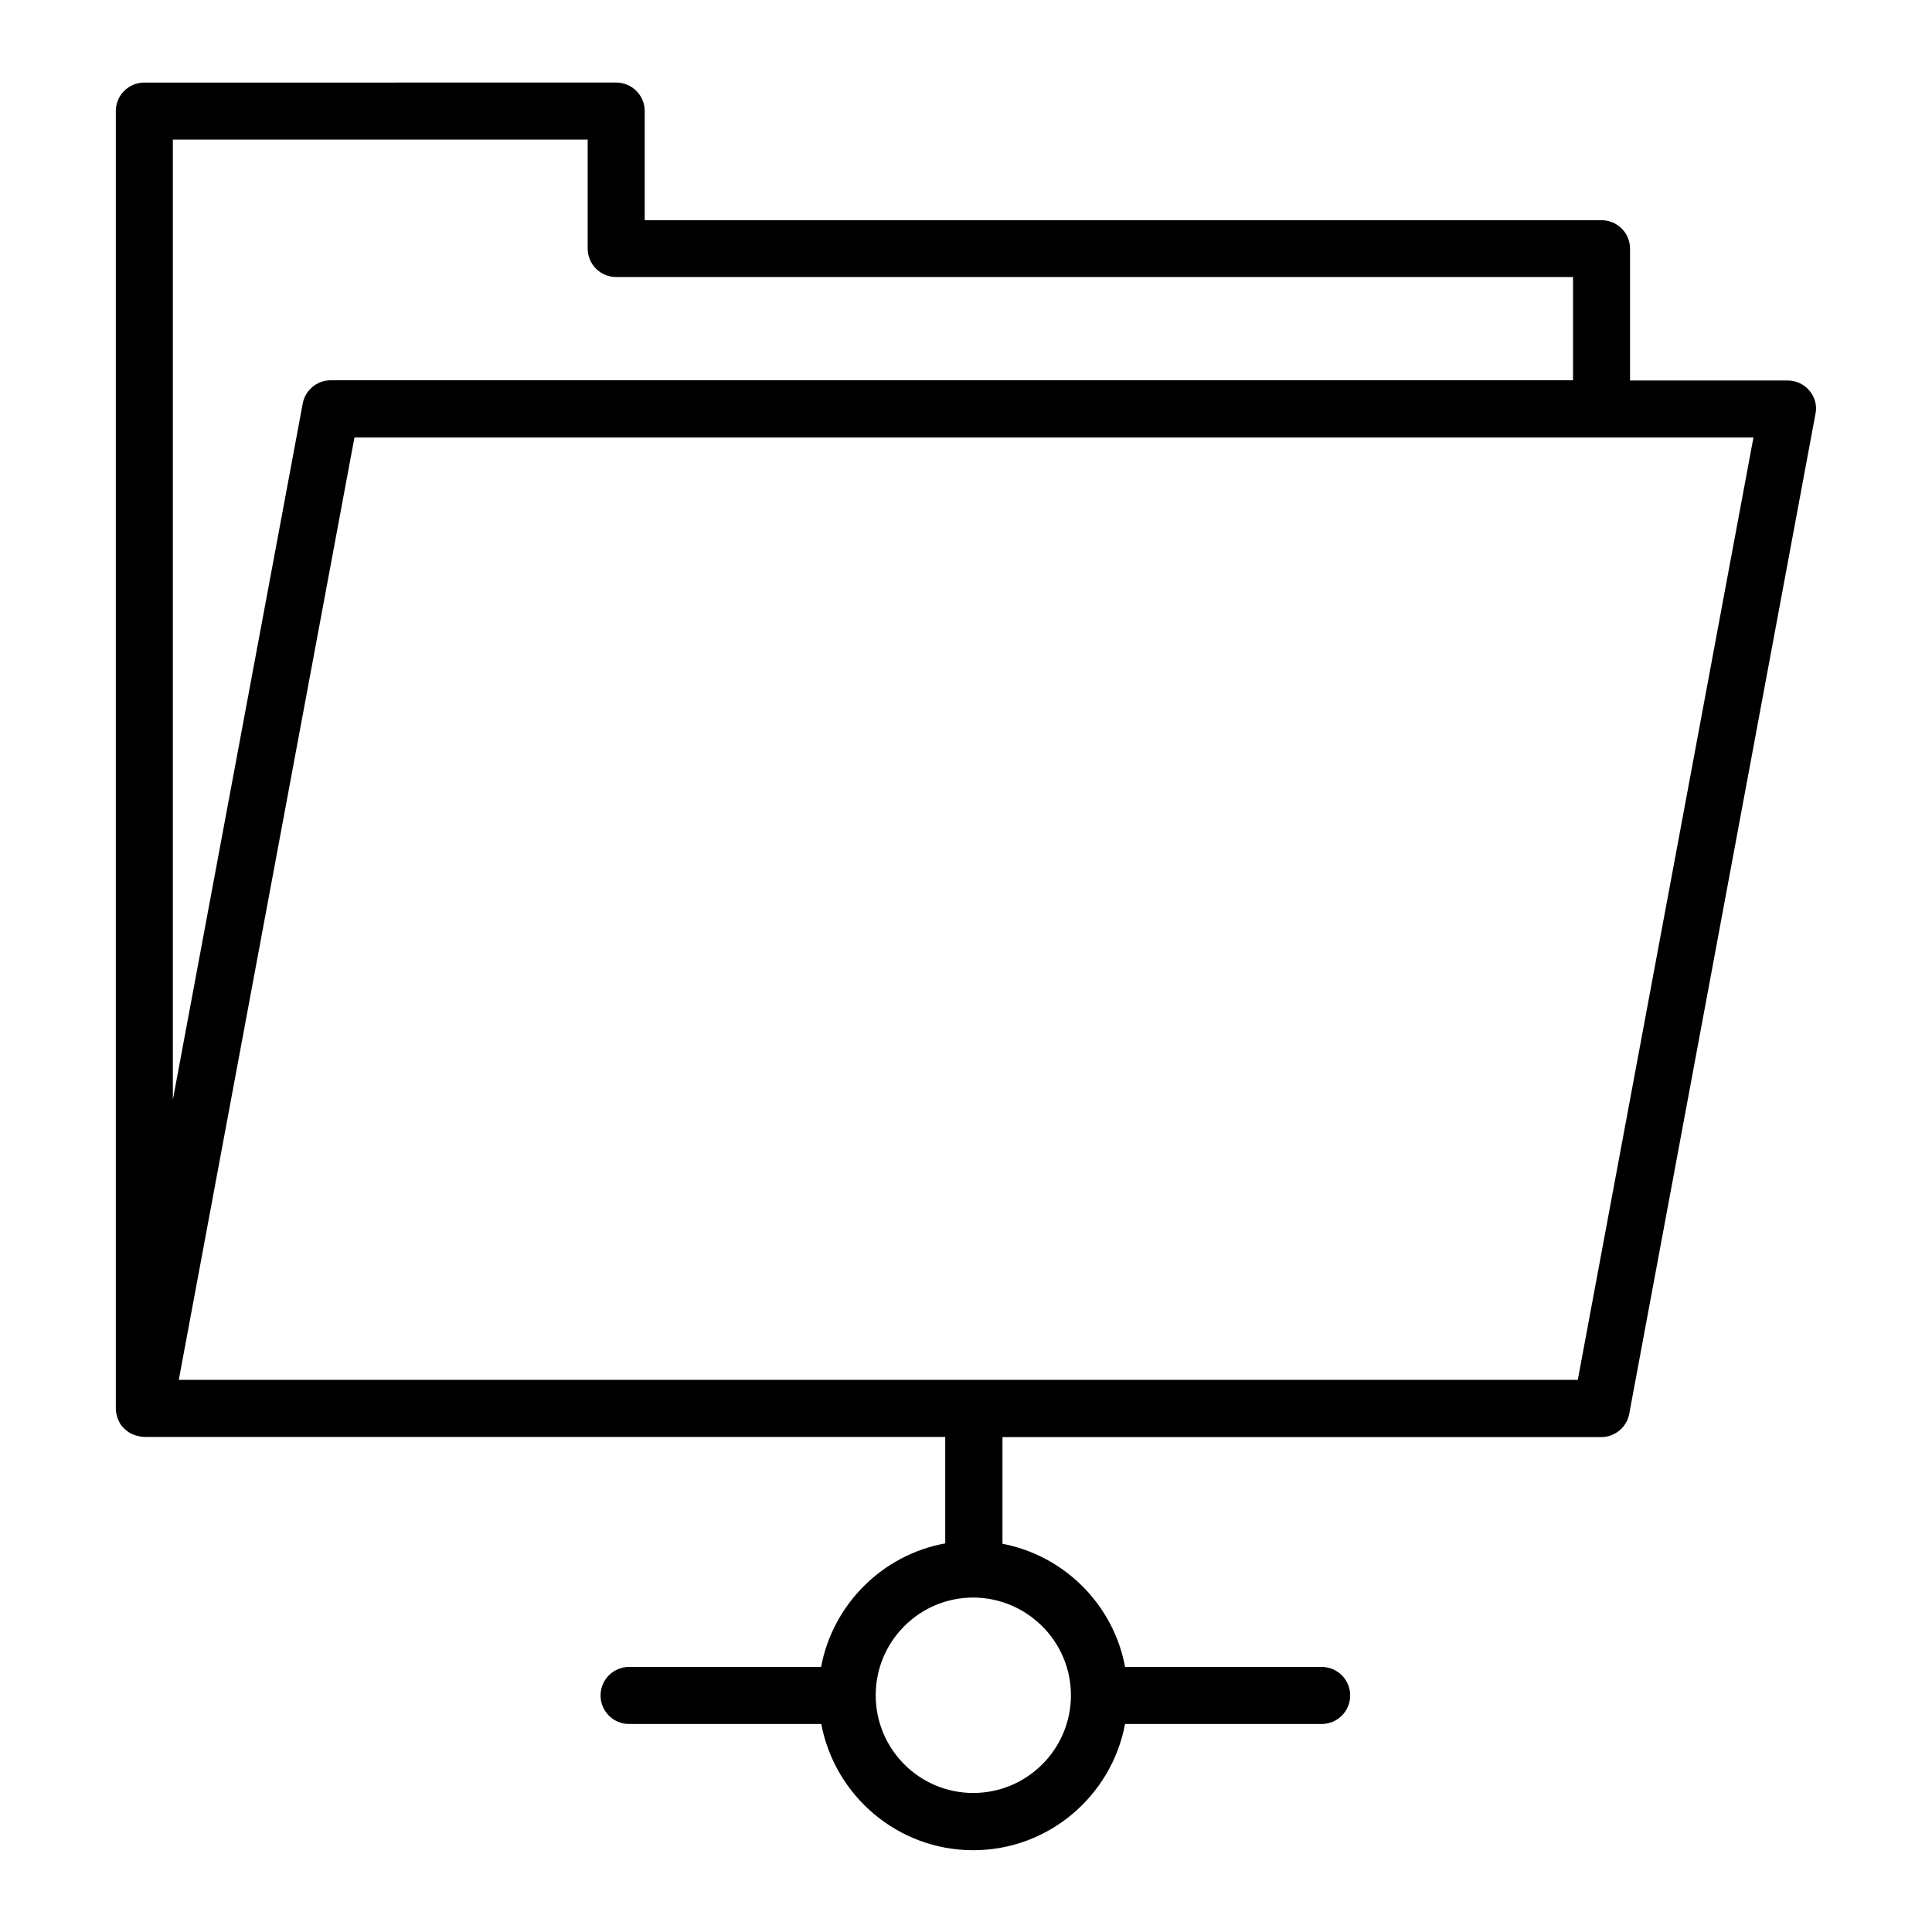<?xml version="1.0" encoding="UTF-8"?>
<!-- Uploaded to: ICON Repo, www.iconrepo.com, Generator: ICON Repo Mixer Tools -->
<svg fill="#000000" width="800px" height="800px" version="1.1" viewBox="144 144 512 512" xmlns="http://www.w3.org/2000/svg">
 <path d="m623.54 247.55c-1.41-1.715-3.578-2.719-5.793-2.719h-41.766v-34.914c0-4.18-3.375-7.559-7.559-7.559h-253.57v-28.922c0-4.18-3.375-7.559-7.559-7.559l-125.04 0.004c-4.18 0-7.559 3.375-7.559 7.559v343.8 0.102c0 0.855 0.203 1.664 0.453 2.418 0.051 0.152 0.102 0.301 0.152 0.453 0.301 0.656 0.605 1.309 1.109 1.863 0.051 0.051 0.102 0.102 0.152 0.152 0.102 0.102 0.203 0.152 0.25 0.25 0.555 0.555 1.16 1.008 1.812 1.359 0.102 0.051 0.152 0.102 0.25 0.152 0.754 0.352 1.562 0.555 2.367 0.707 0.102 0 0.152 0.051 0.25 0.051 0.25 0 0.453 0.051 0.707 0.051h212.3v28.215c-16.625 3.023-29.773 16.121-32.898 32.746l-50.883-0.004c-4.18 0-7.559 3.375-7.559 7.559 0 4.18 3.375 7.559 7.559 7.559h50.934c3.578 18.992 20.254 33.453 40.254 33.453s36.676-14.41 40.254-33.453h52.094c4.18 0 7.559-3.375 7.559-7.559 0-4.18-3.375-7.559-7.559-7.559h-52.09c-3.074-16.473-16.02-29.473-32.496-32.648v-28.266h158.7c3.629 0 6.75-2.621 7.406-6.195l49.324-264.85c0.504-2.266-0.102-4.535-1.562-6.246zm-195.73 345.71c0 14.258-11.586 25.895-25.895 25.895-14.258 0-25.844-11.586-25.844-25.895 0-14.309 11.586-25.895 25.844-25.895 14.258 0.047 25.895 11.637 25.895 25.895zm-238-412.27h109.93v28.867c0 4.18 3.375 7.559 7.559 7.559h253.57v27.355h-329.24c-3.629 0-6.75 2.621-7.406 6.195l-34.41 184.45zm372.32 328.69h-370.75l46.551-249.74h370.75z"/>
</svg>